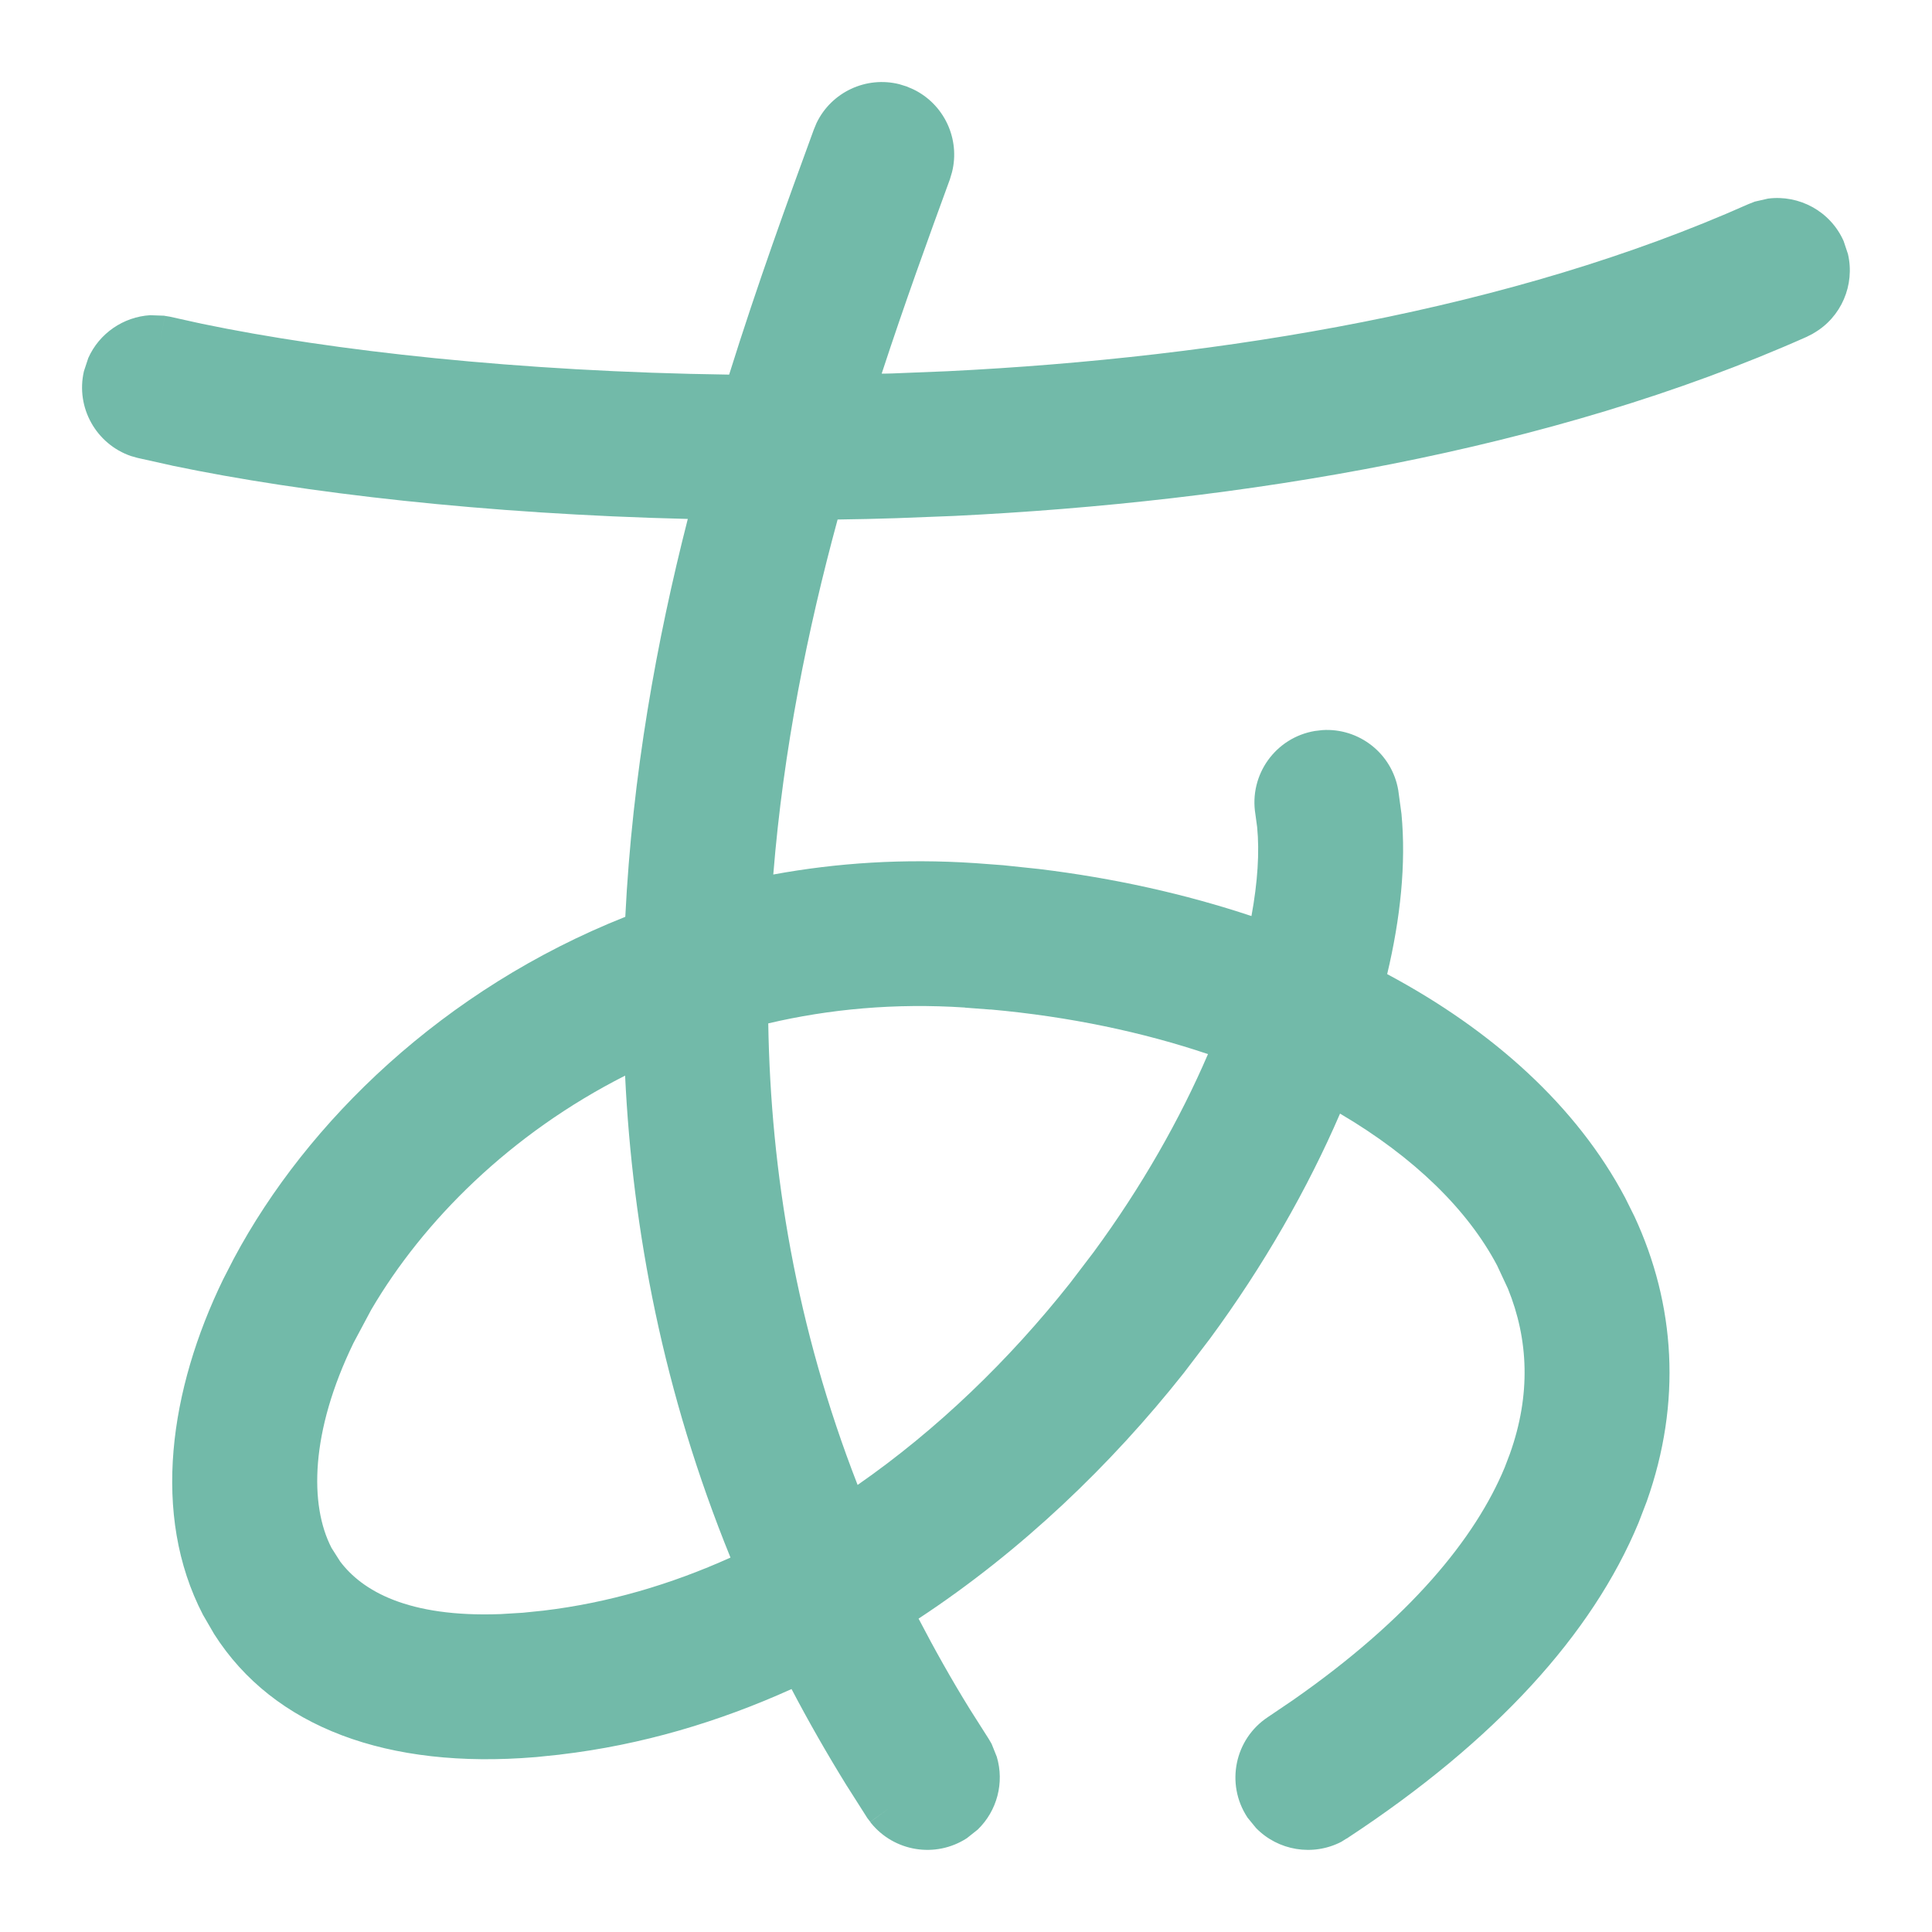 <svg width="20" height="20" viewBox="0 0 20 20" fill="none" xmlns="http://www.w3.org/2000/svg">
<g clip-path="url(#clip0_209_509)">
<path d="M9.311 0.872L9.385 0.895L9.455 0.925C9.774 1.079 9.942 1.439 9.855 1.783L9.833 1.857C9.61 2.467 9.365 3.141 9.127 3.868C9.163 3.867 9.198 3.868 9.234 3.866L9.805 3.843C12.673 3.702 15.663 3.198 18.095 2.115L18.105 2.111L18.153 2.092L18.166 2.087L18.302 2.056C18.623 2.014 18.947 2.185 19.085 2.495L19.13 2.63C19.204 2.949 19.062 3.285 18.773 3.45L18.762 3.457L18.716 3.48L18.705 3.486C16.042 4.671 12.849 5.196 9.875 5.341L9.283 5.364C9.078 5.371 8.874 5.375 8.671 5.378C8.361 6.517 8.11 7.752 8.005 9.053C8.662 8.932 9.359 8.886 10.092 8.935H10.094L10.374 8.956H10.377L10.757 8.996C11.531 9.09 12.271 9.255 12.955 9.483C13.02 9.129 13.039 8.819 13.014 8.563L12.996 8.43C12.928 8.021 13.204 7.635 13.612 7.567L13.688 7.558C14.067 7.533 14.411 7.799 14.475 8.182L14.508 8.425C14.557 8.943 14.497 9.508 14.36 10.084C15.453 10.668 16.323 11.452 16.824 12.4L16.92 12.593C17.342 13.502 17.411 14.516 17.047 15.543L16.962 15.764C16.484 16.915 15.483 18.019 13.951 19.026L13.941 19.033L13.94 19.032L13.897 19.059L13.886 19.066C13.59 19.219 13.23 19.158 13.002 18.923L12.912 18.813V18.812C12.685 18.466 12.781 18.001 13.127 17.774L13.381 17.602C14.599 16.753 15.273 15.922 15.577 15.19L15.631 15.048C15.848 14.438 15.824 13.867 15.61 13.34L15.498 13.1C15.194 12.524 14.639 11.979 13.872 11.528C13.537 12.304 13.083 13.1 12.526 13.857L12.253 14.215C11.504 15.161 10.576 16.054 9.509 16.756C9.672 17.069 9.848 17.384 10.042 17.697L10.23 17.993L10.235 18.001L10.261 18.045L10.267 18.057L10.319 18.187C10.398 18.453 10.323 18.745 10.121 18.94L10.009 19.029C9.683 19.24 9.255 19.167 9.016 18.871L9.009 18.861L9.211 18.714L9.009 18.86L8.978 18.82L8.97 18.807L8.768 18.489L8.767 18.488C8.56 18.153 8.369 17.819 8.194 17.485C7.444 17.824 6.643 18.064 5.799 18.163L5.794 18.164L5.542 18.19H5.538C4.018 18.316 2.834 17.885 2.217 16.916L2.101 16.716C1.562 15.678 1.758 14.379 2.31 13.244L2.421 13.028C3.179 11.609 4.594 10.237 6.473 9.491C6.546 8.02 6.798 6.633 7.12 5.372C5.023 5.321 3.143 5.104 1.781 4.82L1.779 4.819L1.432 4.742C1.427 4.741 1.421 4.74 1.416 4.738L1.367 4.724L1.356 4.721C0.997 4.598 0.781 4.22 0.869 3.842L0.914 3.706C1.028 3.45 1.278 3.28 1.554 3.263L1.694 3.268L1.707 3.269L1.663 3.515L1.707 3.27L1.757 3.278L1.766 3.28L2.091 3.352H2.092C3.433 3.631 5.372 3.848 7.548 3.878C7.846 2.926 8.157 2.073 8.424 1.343L8.453 1.273C8.607 0.953 8.967 0.785 9.311 0.872ZM6.471 11.135C5.286 11.735 4.382 12.637 3.842 13.56L3.66 13.901C3.212 14.822 3.202 15.58 3.432 16.024L3.521 16.164C3.749 16.467 4.221 16.745 5.182 16.709L5.413 16.695L5.627 16.673C6.297 16.593 6.945 16.402 7.562 16.124C6.868 14.419 6.548 12.739 6.471 11.135ZM9.989 10.43C9.265 10.382 8.583 10.446 7.953 10.594C7.978 12.132 8.242 13.74 8.878 15.372C9.705 14.797 10.449 14.076 11.076 13.284L11.322 12.961C11.819 12.285 12.217 11.582 12.505 10.912C11.834 10.686 11.077 10.524 10.253 10.45V10.451L9.989 10.431V10.43Z" fill="#72BAA9"/>
</g>
<defs>
<clipPath id="clip0_209_509">
<rect width="20" height="20" fill="white"/>
</clipPath>
</defs>
</svg>
